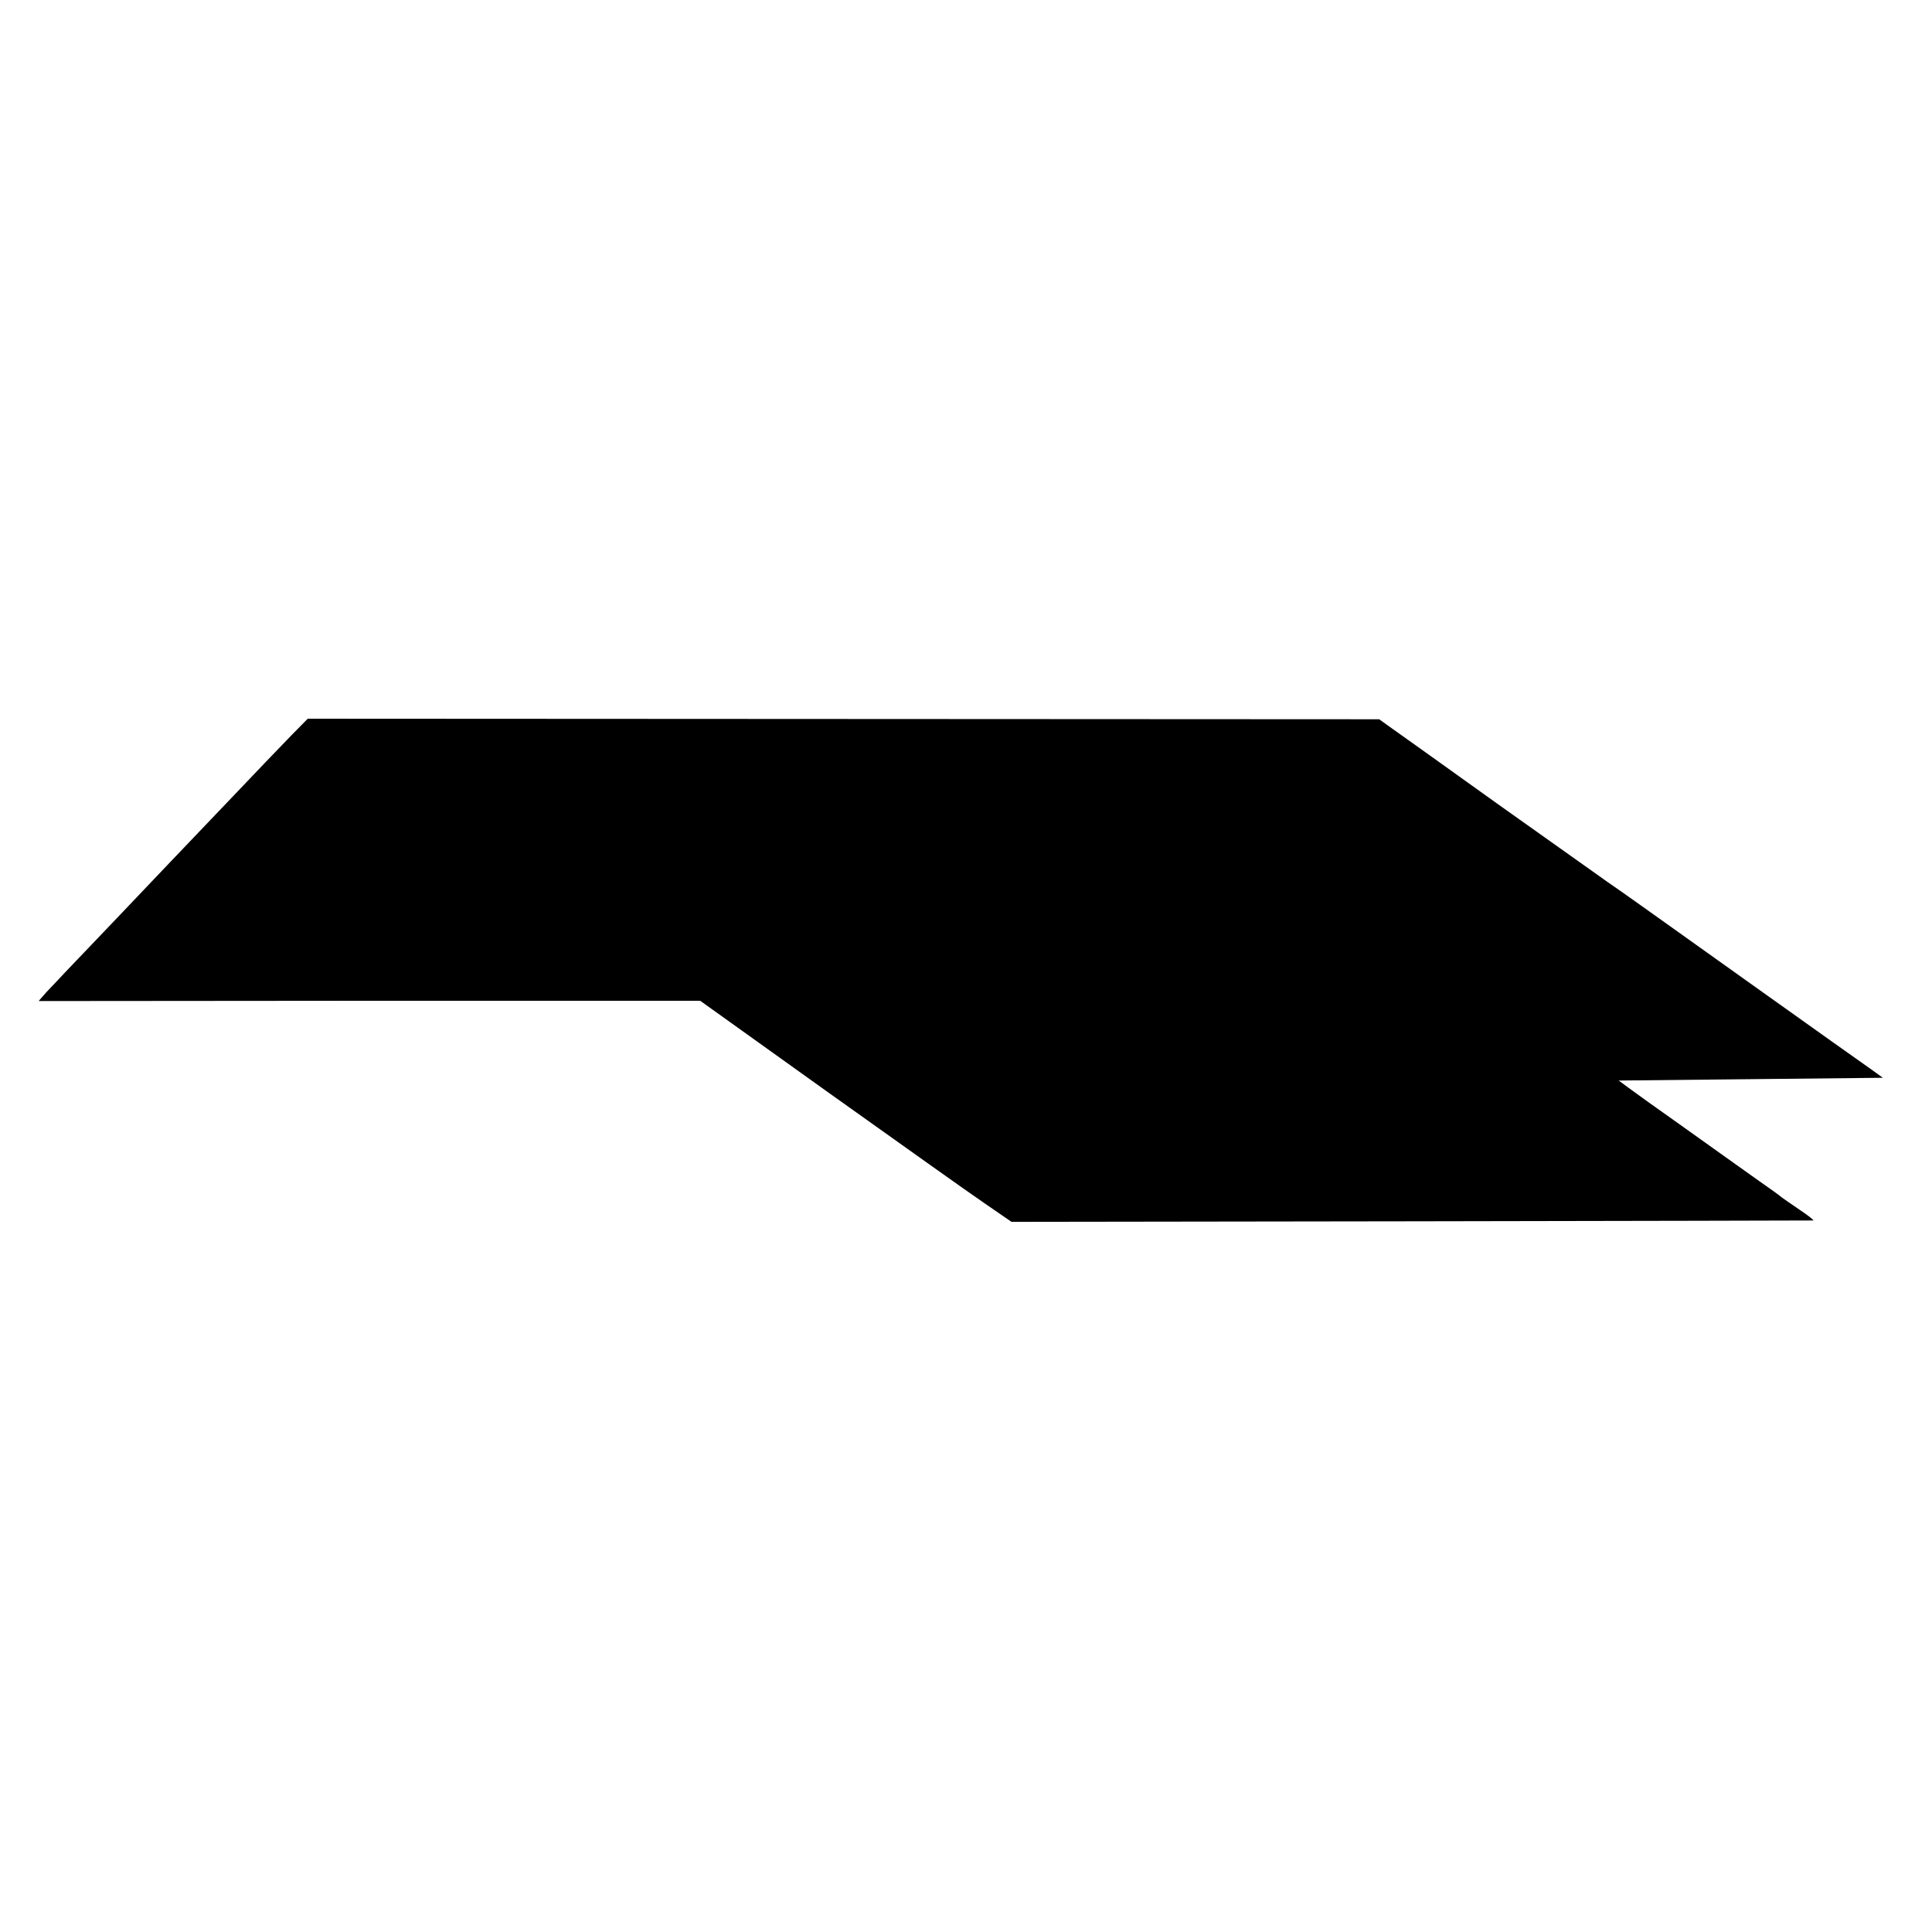 <?xml version="1.0" standalone="no"?>
<!DOCTYPE svg PUBLIC "-//W3C//DTD SVG 20010904//EN"
 "http://www.w3.org/TR/2001/REC-SVG-20010904/DTD/svg10.dtd">
<svg version="1.0" xmlns="http://www.w3.org/2000/svg"
 width="700pt" height="700pt" viewBox="0 0 700 700"
 preserveAspectRatio="xMidYMid meet">
<g transform="translate(0,700) scale(0.1,-0.1)"
fill="#000000" stroke="none">
<path d="M1055 4335 c-33 -34 -134 -139 -225 -235 -91 -95 -185 -194 -210
-220 -25 -26 -112 -118 -195 -205 -82 -86 -168 -176 -190 -199 -22 -23 -52
-56 -68 -72 l-27 -31 1199 1 1198 0 468 -335 c258 -184 511 -364 564 -400 l96
-66 1450 2 c798 1 1452 3 1455 3 3 1 -20 19 -50 39 -30 20 -59 41 -65 45 -5 5
-41 31 -80 58 -38 27 -79 56 -90 64 -11 8 -94 67 -185 132 -91 64 -181 129
-200 143 l-35 26 479 5 478 5 -43 31 c-24 17 -208 147 -408 290 -457 326 -485
346 -546 388 -27 19 -207 147 -400 284 -192 138 -368 263 -389 278 l-39 28
-1941 1 -1941 1 -60 -61z"/>
</g>
</svg>
